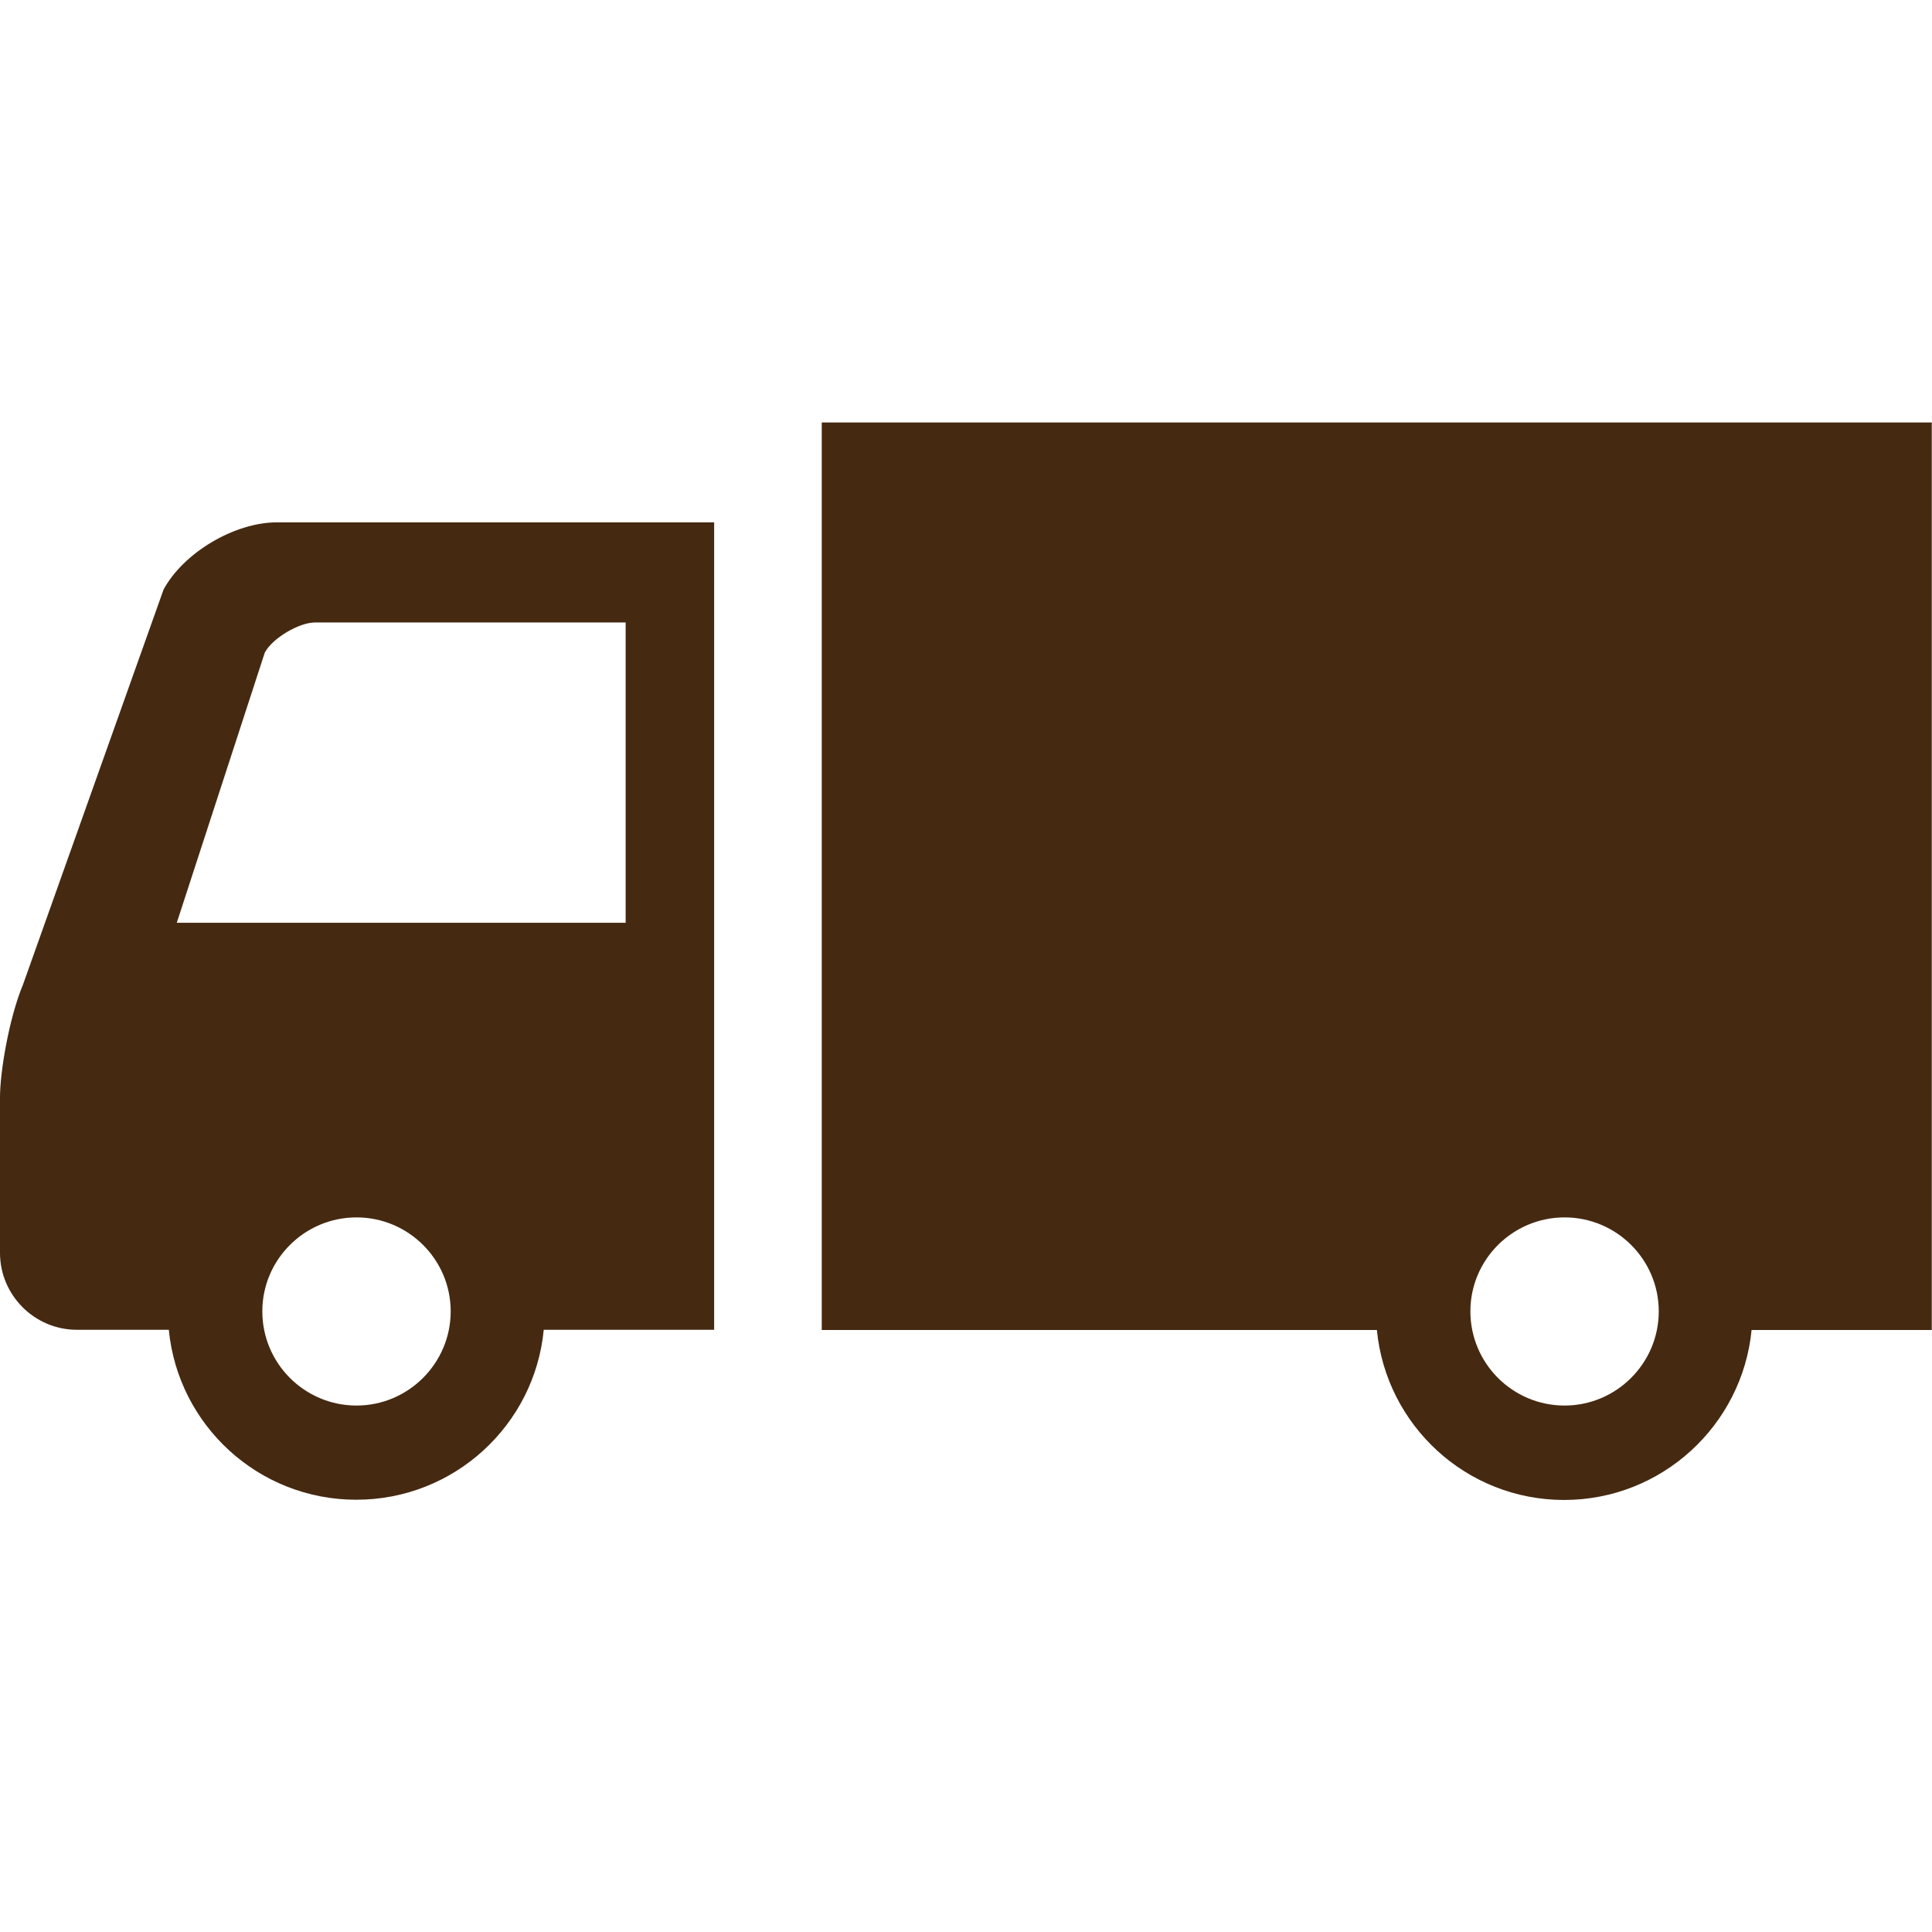 <?xml version="1.0" encoding="UTF-8"?>
<svg xmlns="http://www.w3.org/2000/svg" version="1.1" viewBox="0 0 84.92 84.92">
  <defs>
    <style>
      .cls-1 {
        fill: none;
      }

      .cls-2 {
        fill: #452911;
      }
    </style>
  </defs>
  <!-- Generator: Adobe Illustrator 28.7.3, SVG Export Plug-In . SVG Version: 1.2.0 Build 164)  -->
  <g>
    <g id="_レイヤー_1" data-name="レイヤー_1">
      <g id="_レイヤー_1-2" data-name="_レイヤー_1">
        <g>
          <path class="cls-2" d="M7.18,25.94L1.01,43.28c-.61,1.46-1.01,3.83-1.01,4.95v6.84c0,1.86,1.52,3.38,3.38,3.38h4.04c.41,4.2,3.94,7.47,8.24,7.47s7.84-3.28,8.24-7.47h7.49V22.96H12.17c-1.86,0-4.11,1.33-4.99,2.97ZM15.67,61.78c-2.29,0-4.14-1.86-4.14-4.14s1.86-4.13,4.14-4.13,4.14,1.85,4.14,4.13-1.86,4.14-4.14,4.14ZM27.5,27.37v13.19H7.77l3.87-11.88c.34-.63,1.5-1.32,2.21-1.32h13.65Z"/>
          <path class="cls-2" d="M36.12,18.57v39.89h24.4c.41,4.2,3.94,7.47,8.23,7.47s7.83-3.28,8.24-7.47h7.92V18.57h-48.8ZM68.77,61.78c-2.29,0-4.14-1.86-4.14-4.14s1.86-4.13,4.14-4.13,4.14,1.85,4.14,4.13-1.86,4.14-4.14,4.14Z"/>
        </g>
      </g>
      <rect class="cls-1" width="84.92" height="84.92"/>
    </g>
  </g>
</svg>